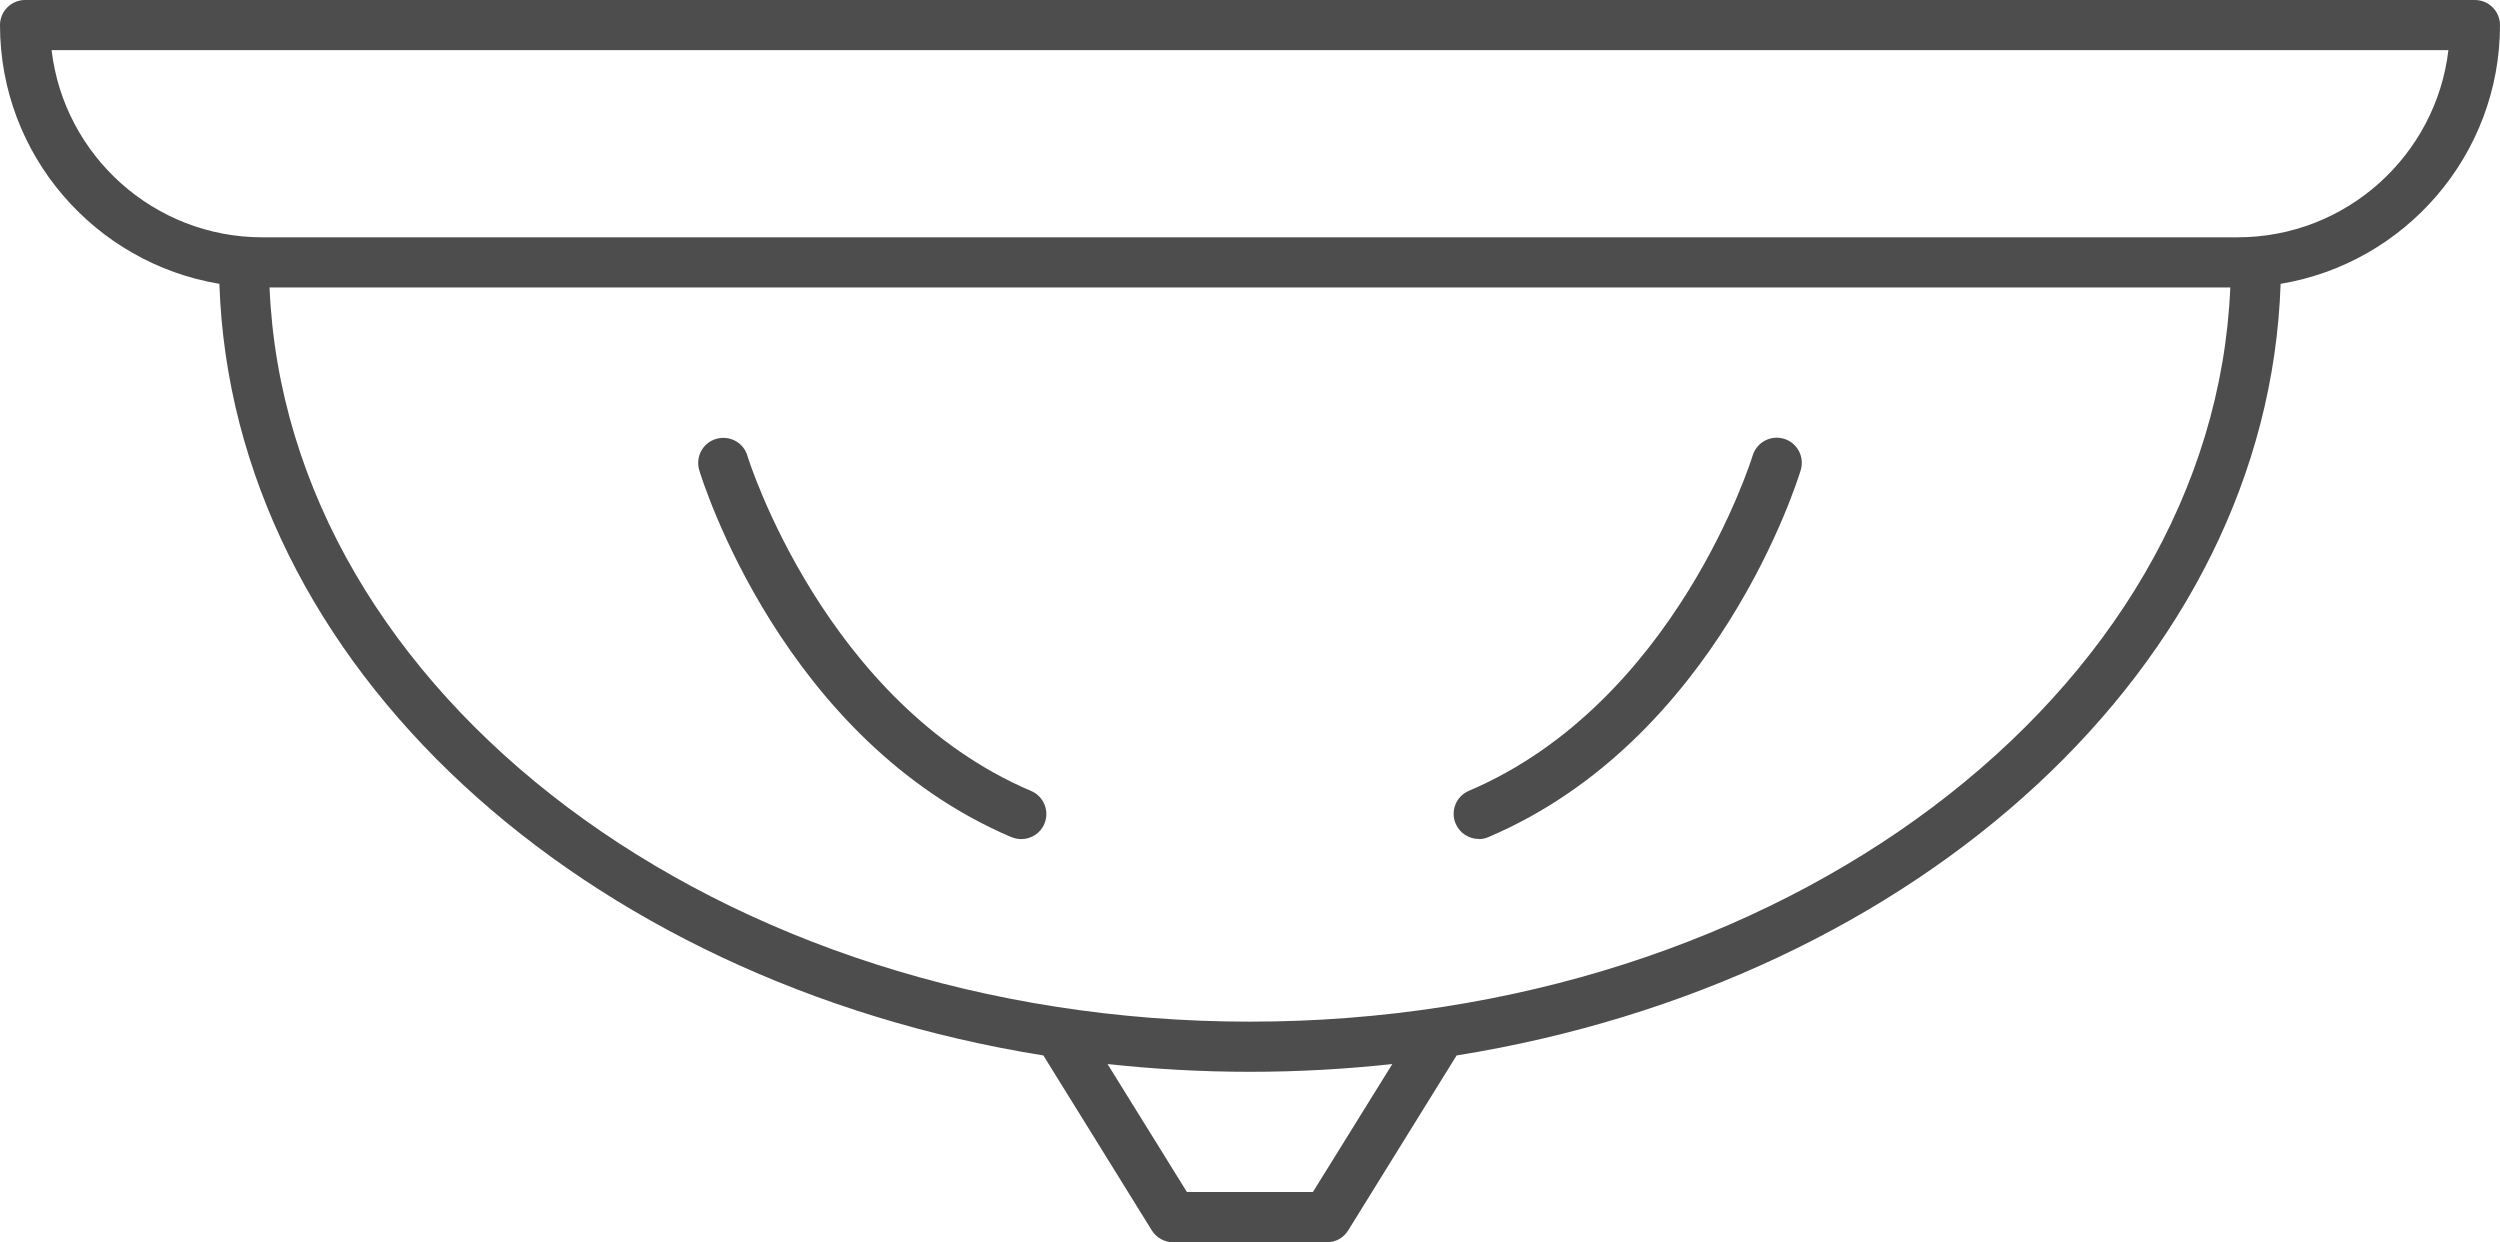 <?xml version="1.0" encoding="UTF-8"?> <svg xmlns="http://www.w3.org/2000/svg" id="_Слой_2" data-name="Слой 2" viewBox="0 0 157.49 78.25"><defs><style> .cls-1 { fill: #4d4d4d; stroke-width: 0px; } </style></defs><g id="Layer_2" data-name="Layer 2"><g><path class="cls-1" d="m157.49,1.58c0-.87-.71-1.58-1.58-1.58H1.58C.71,0,0,.71,0,1.58c0,8.19,5.99,15,13.82,16.3.8,24.02,22.86,43.95,51.91,48.61l6.83,11.02c.29.46.8.75,1.34.75h9.69c.55,0,1.05-.28,1.34-.75l6.83-11.02c29.05-4.66,51.11-24.59,51.91-48.61,7.83-1.3,13.82-8.11,13.82-16.3Zm-74.78,73.51h-7.94l-5-8.06c2.93.32,5.92.49,8.97.49s6.04-.17,8.97-.49l-5,8.06Zm-3.97-10.73c-33.39,0-60.68-20.61-61.76-46.25h123.52c-1.08,25.65-28.37,46.25-61.76,46.25Zm62.22-49.41H16.53c-6.84,0-12.5-5.16-13.28-11.79h150.99c-.78,6.63-6.44,11.79-13.28,11.79Z"></path><path class="cls-1" d="m63.72,52.73c.2.09.41.13.62.13.61,0,1.2-.36,1.45-.96.34-.8-.03-1.73-.83-2.07-13.01-5.54-17.83-20.94-17.88-21.13-.25-.83-1.13-1.3-1.97-1.05-.84.25-1.31,1.13-1.06,1.97.21.69,5.27,16.98,19.67,23.12Z"></path><path class="cls-1" d="m93.15,52.86c.21,0,.42-.04.62-.13,14.4-6.13,19.46-22.43,19.67-23.12.25-.83-.22-1.72-1.06-1.97-.84-.25-1.71.22-1.97,1.06-.05.16-4.82,15.56-17.88,21.12-.8.34-1.17,1.27-.83,2.07.26.6.84.96,1.45.96Z"></path></g></g></svg> 